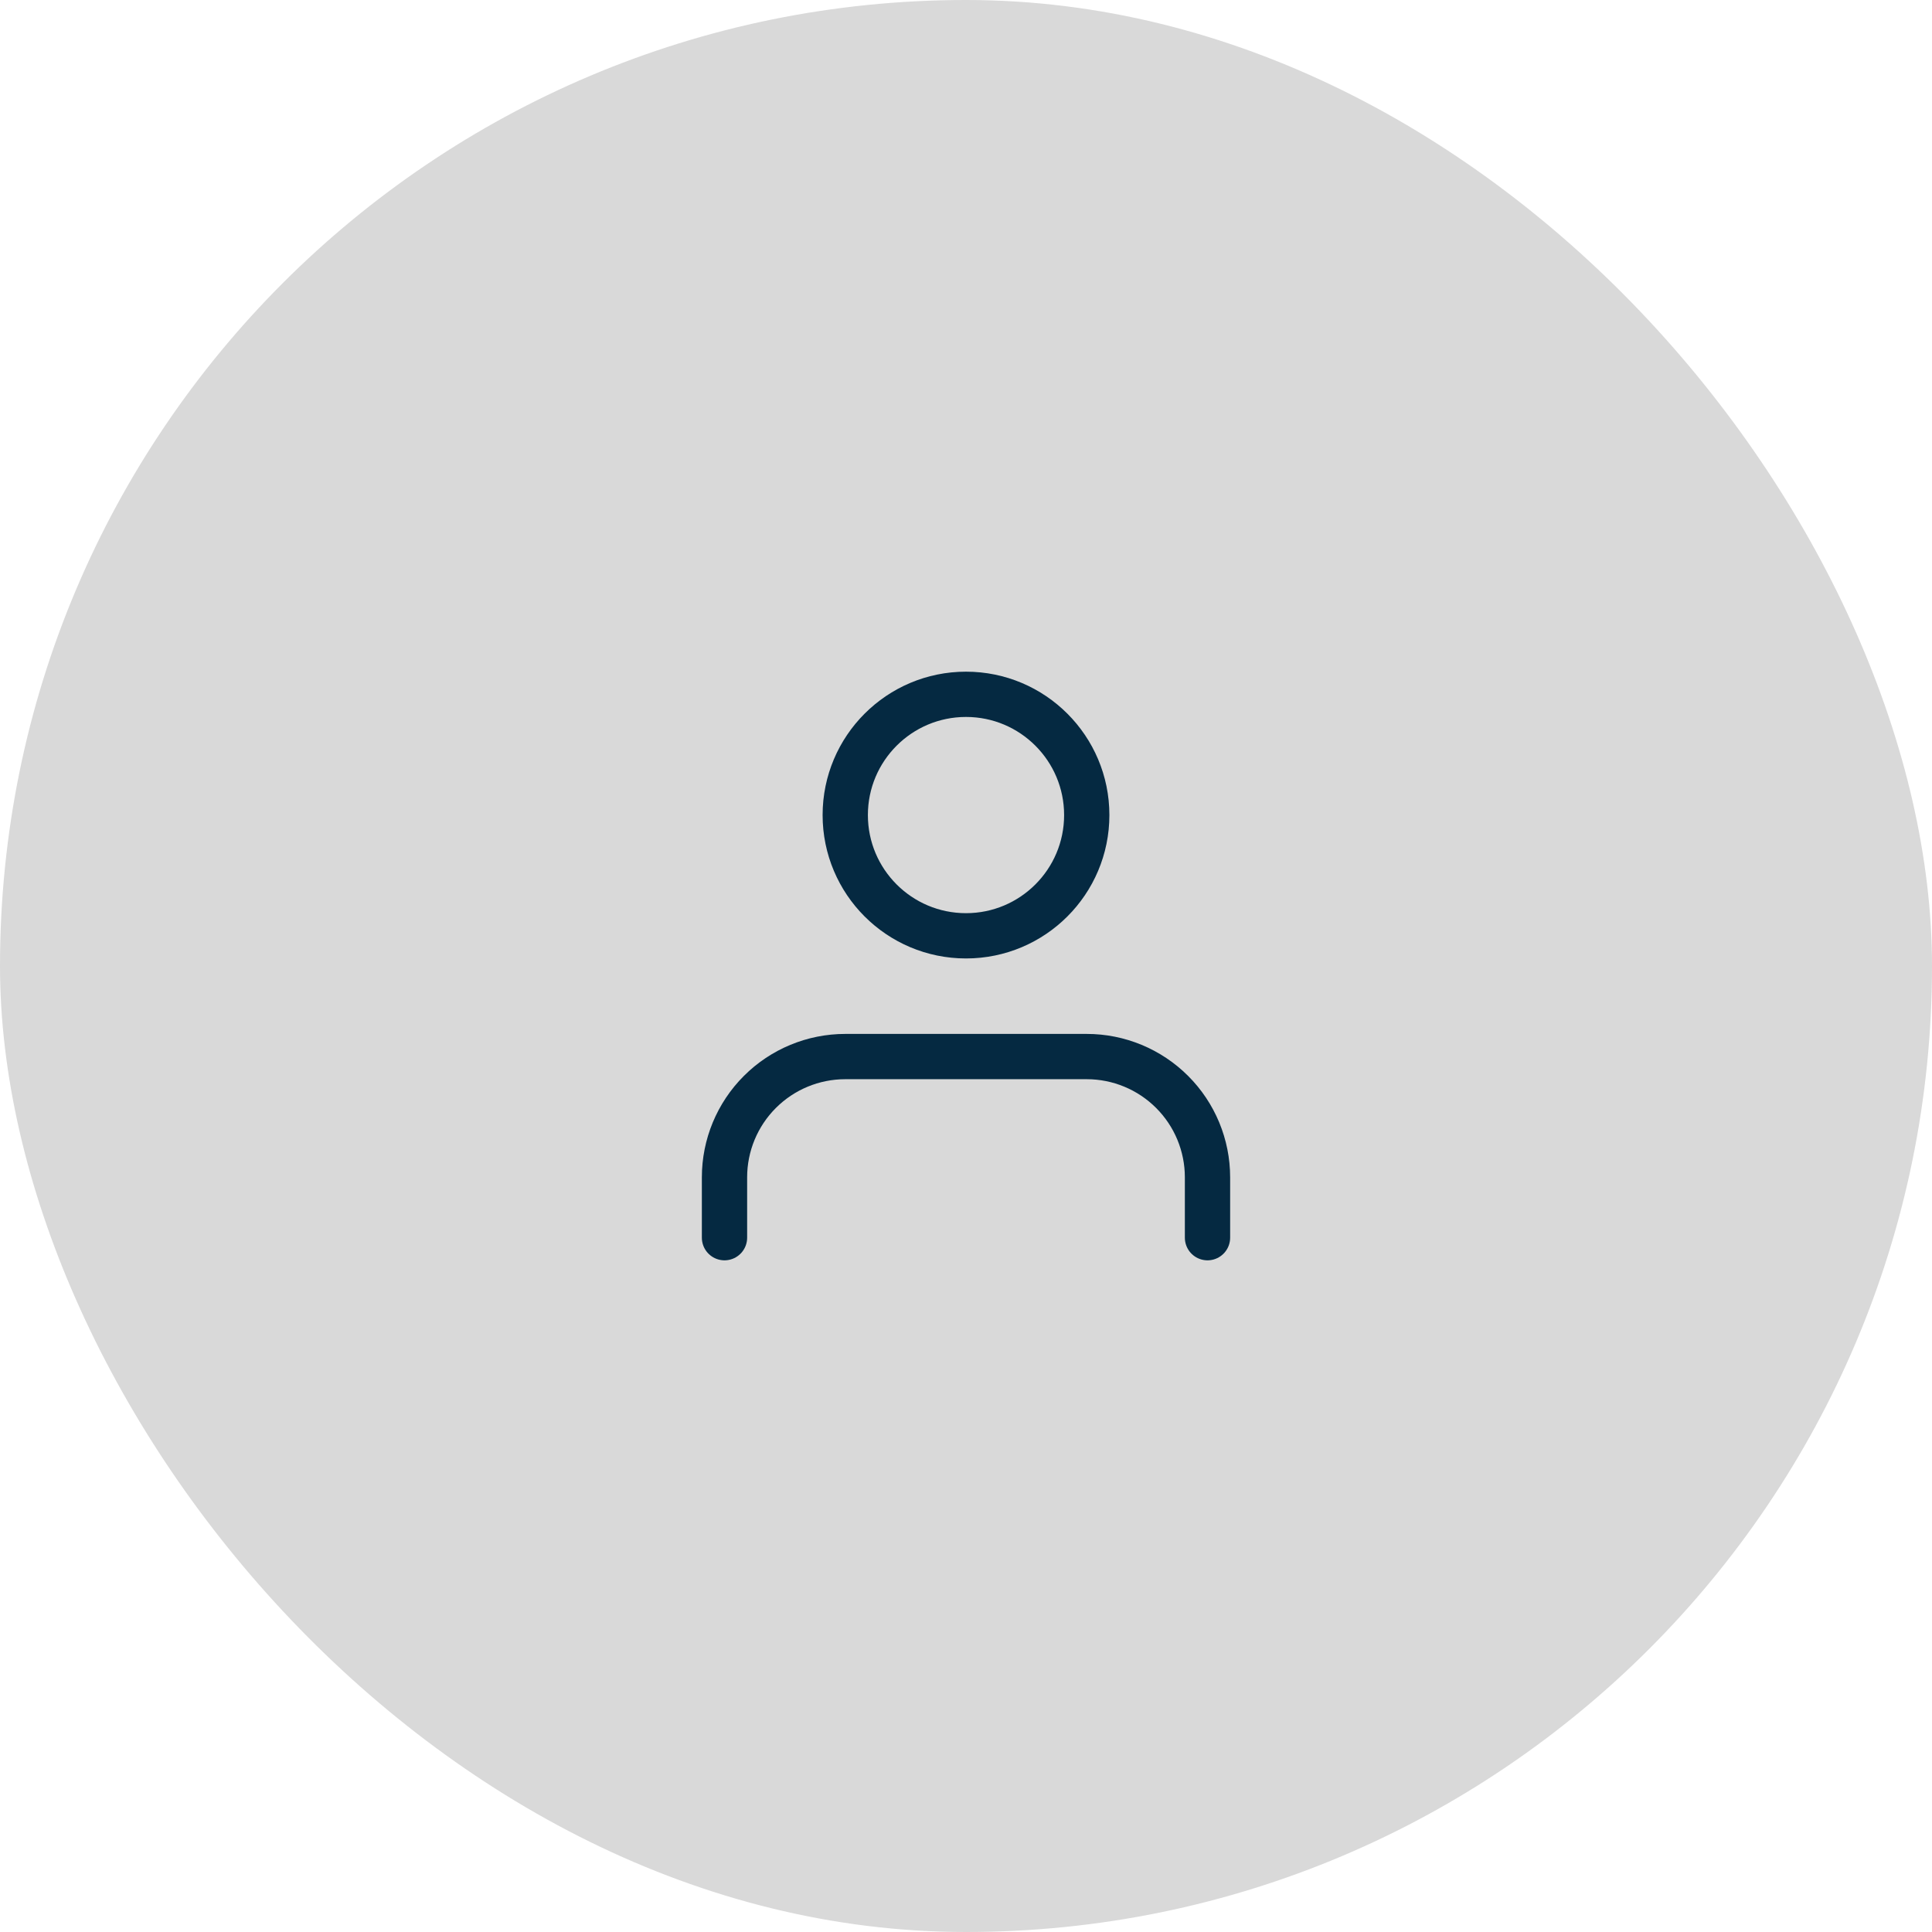 <svg xmlns="http://www.w3.org/2000/svg" width="64" height="64" viewBox="0 0 64 64" fill="none"><rect y="0" width="64" height="64" rx="32" fill="#D9D9D9"></rect><path d="M40 41V39C40 37.94 39.579 36.922 38.828 36.172C38.078 35.422 37.061 35 36 35H28C26.939 35 25.922 35.422 25.172 36.172C24.421 36.922 24 37.94 24 39V41" stroke="#052941" stroke-width="1.5" stroke-linecap="round" stroke-linejoin="round"></path><path d="M32 31C34.209 31 36 29.209 36 27C36 24.791 34.209 23 32 23C29.791 23 28 24.791 28 27C28 29.209 29.791 31 32 31Z" stroke="#052941" stroke-width="1.5" stroke-linecap="round" stroke-linejoin="round"></path></svg>